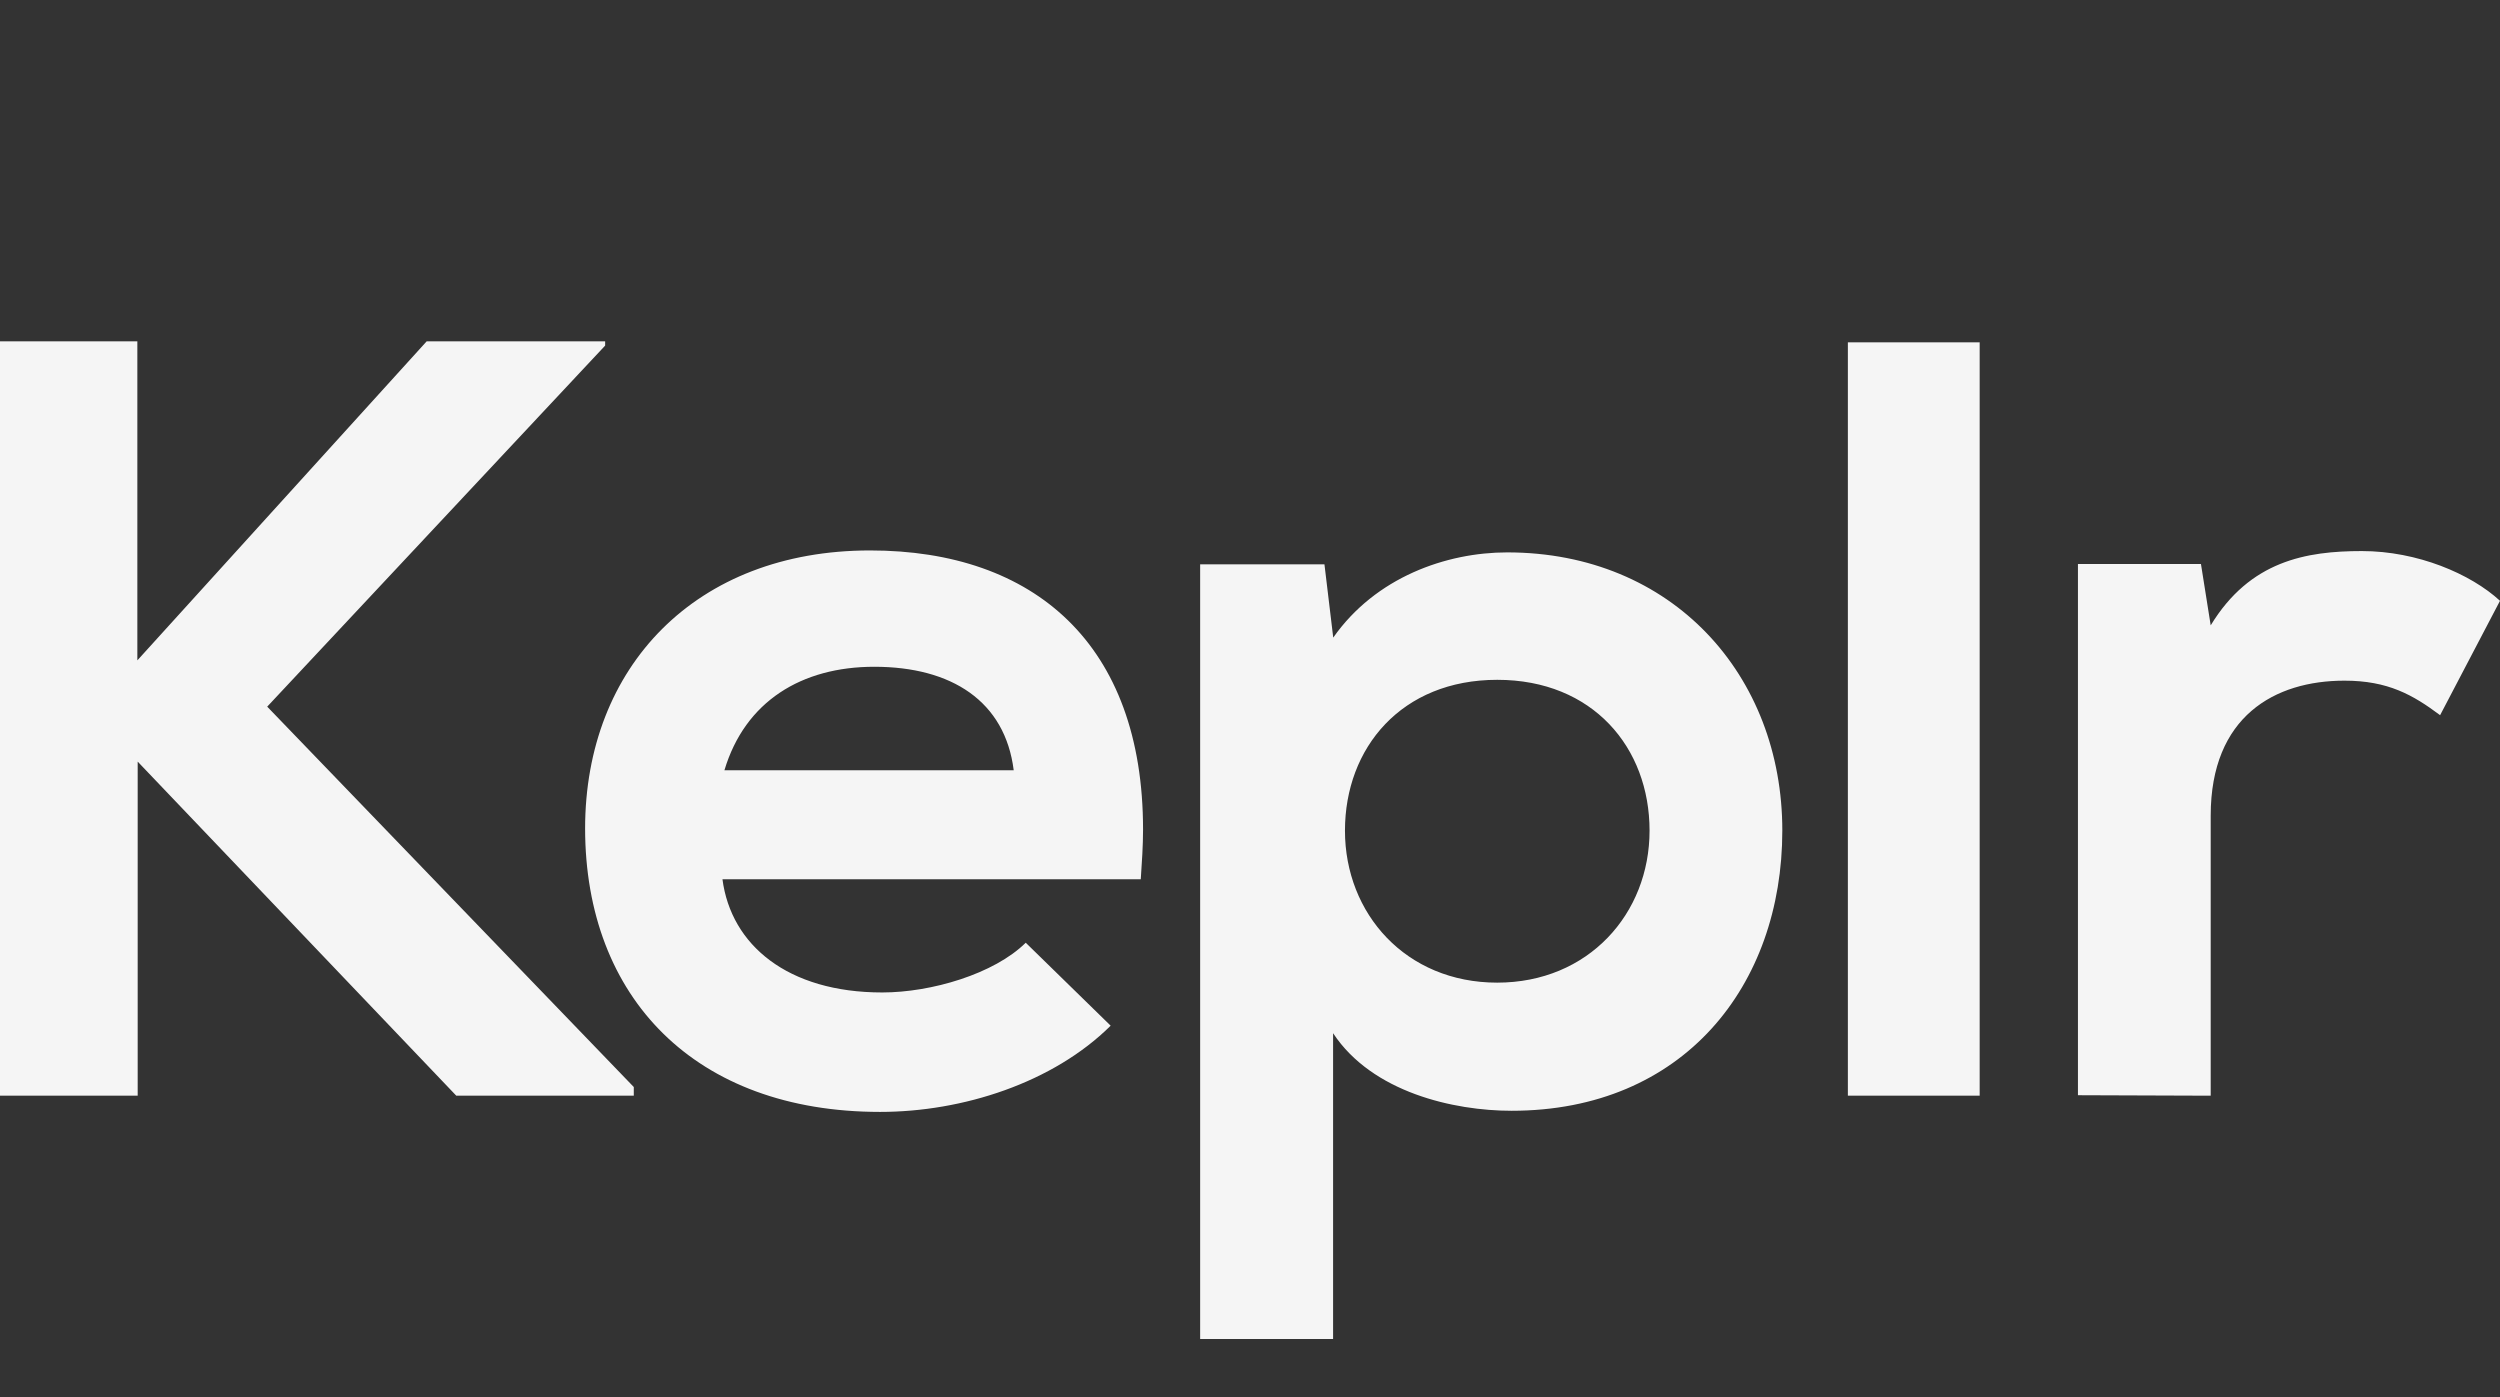 <svg width="68" height="38" viewBox="0 0 68 38" fill="none" xmlns="http://www.w3.org/2000/svg">
<rect x="0" y="0" width="68" height="38" fill="#333333" stroke="none"/>
<g clip-path="url(#clip0_941_11975)">
<path d="M3.745 29.803V20.716L12.411 29.803H17.239V29.567L7.268 19.221L16.46 9.4V9.285H11.605L3.736 17.962V9.285H-0.163V29.803H3.741H3.745ZM23.939 30.244C26.187 30.244 28.643 29.452 30.21 27.899L27.9 25.642C27.041 26.492 25.329 26.995 23.997 26.995C21.425 26.995 19.885 25.705 19.651 23.916H31.029C31.06 23.449 31.091 23.008 31.091 22.563C31.091 17.521 28.13 14.972 23.665 14.972C18.929 14.972 15.915 18.136 15.915 22.537C15.92 27.138 18.907 30.244 23.939 30.244ZM27.577 20.952H19.704C20.266 19.074 21.806 18.136 23.78 18.136C25.886 18.136 27.338 19.074 27.573 20.952H27.577ZM36.26 36.429V28.103C37.322 29.714 39.544 30.213 41.115 30.213C45.788 30.213 48.479 26.813 48.479 22.59C48.479 18.367 45.492 15.025 40.995 15.025C39.34 15.025 37.415 15.701 36.264 17.343L36.025 15.35H32.644V36.42H36.26V36.429ZM40.725 26.728C38.238 26.728 36.583 24.85 36.583 22.594C36.583 20.338 38.123 18.491 40.725 18.491C43.328 18.491 44.868 20.338 44.868 22.594C44.868 24.85 43.208 26.728 40.721 26.728H40.725ZM53.847 29.808V9.311H50.262V29.803H53.847V29.808ZM60.131 29.808V22.185C60.131 19.479 61.88 18.514 63.769 18.514C64.955 18.514 65.632 18.901 66.371 19.453L68 16.342C67.204 15.608 65.752 14.989 64.243 14.989C62.734 14.989 61.198 15.252 60.131 17.01L59.866 15.341H56.52V29.79L60.131 29.803V29.808Z" fill="#F5F5F5"/>
</g>
<defs>
<clipPath id="clip0_941_11975">
<rect width="68" height="38" fill="white"/>
</clipPath>
</defs>
</svg>
